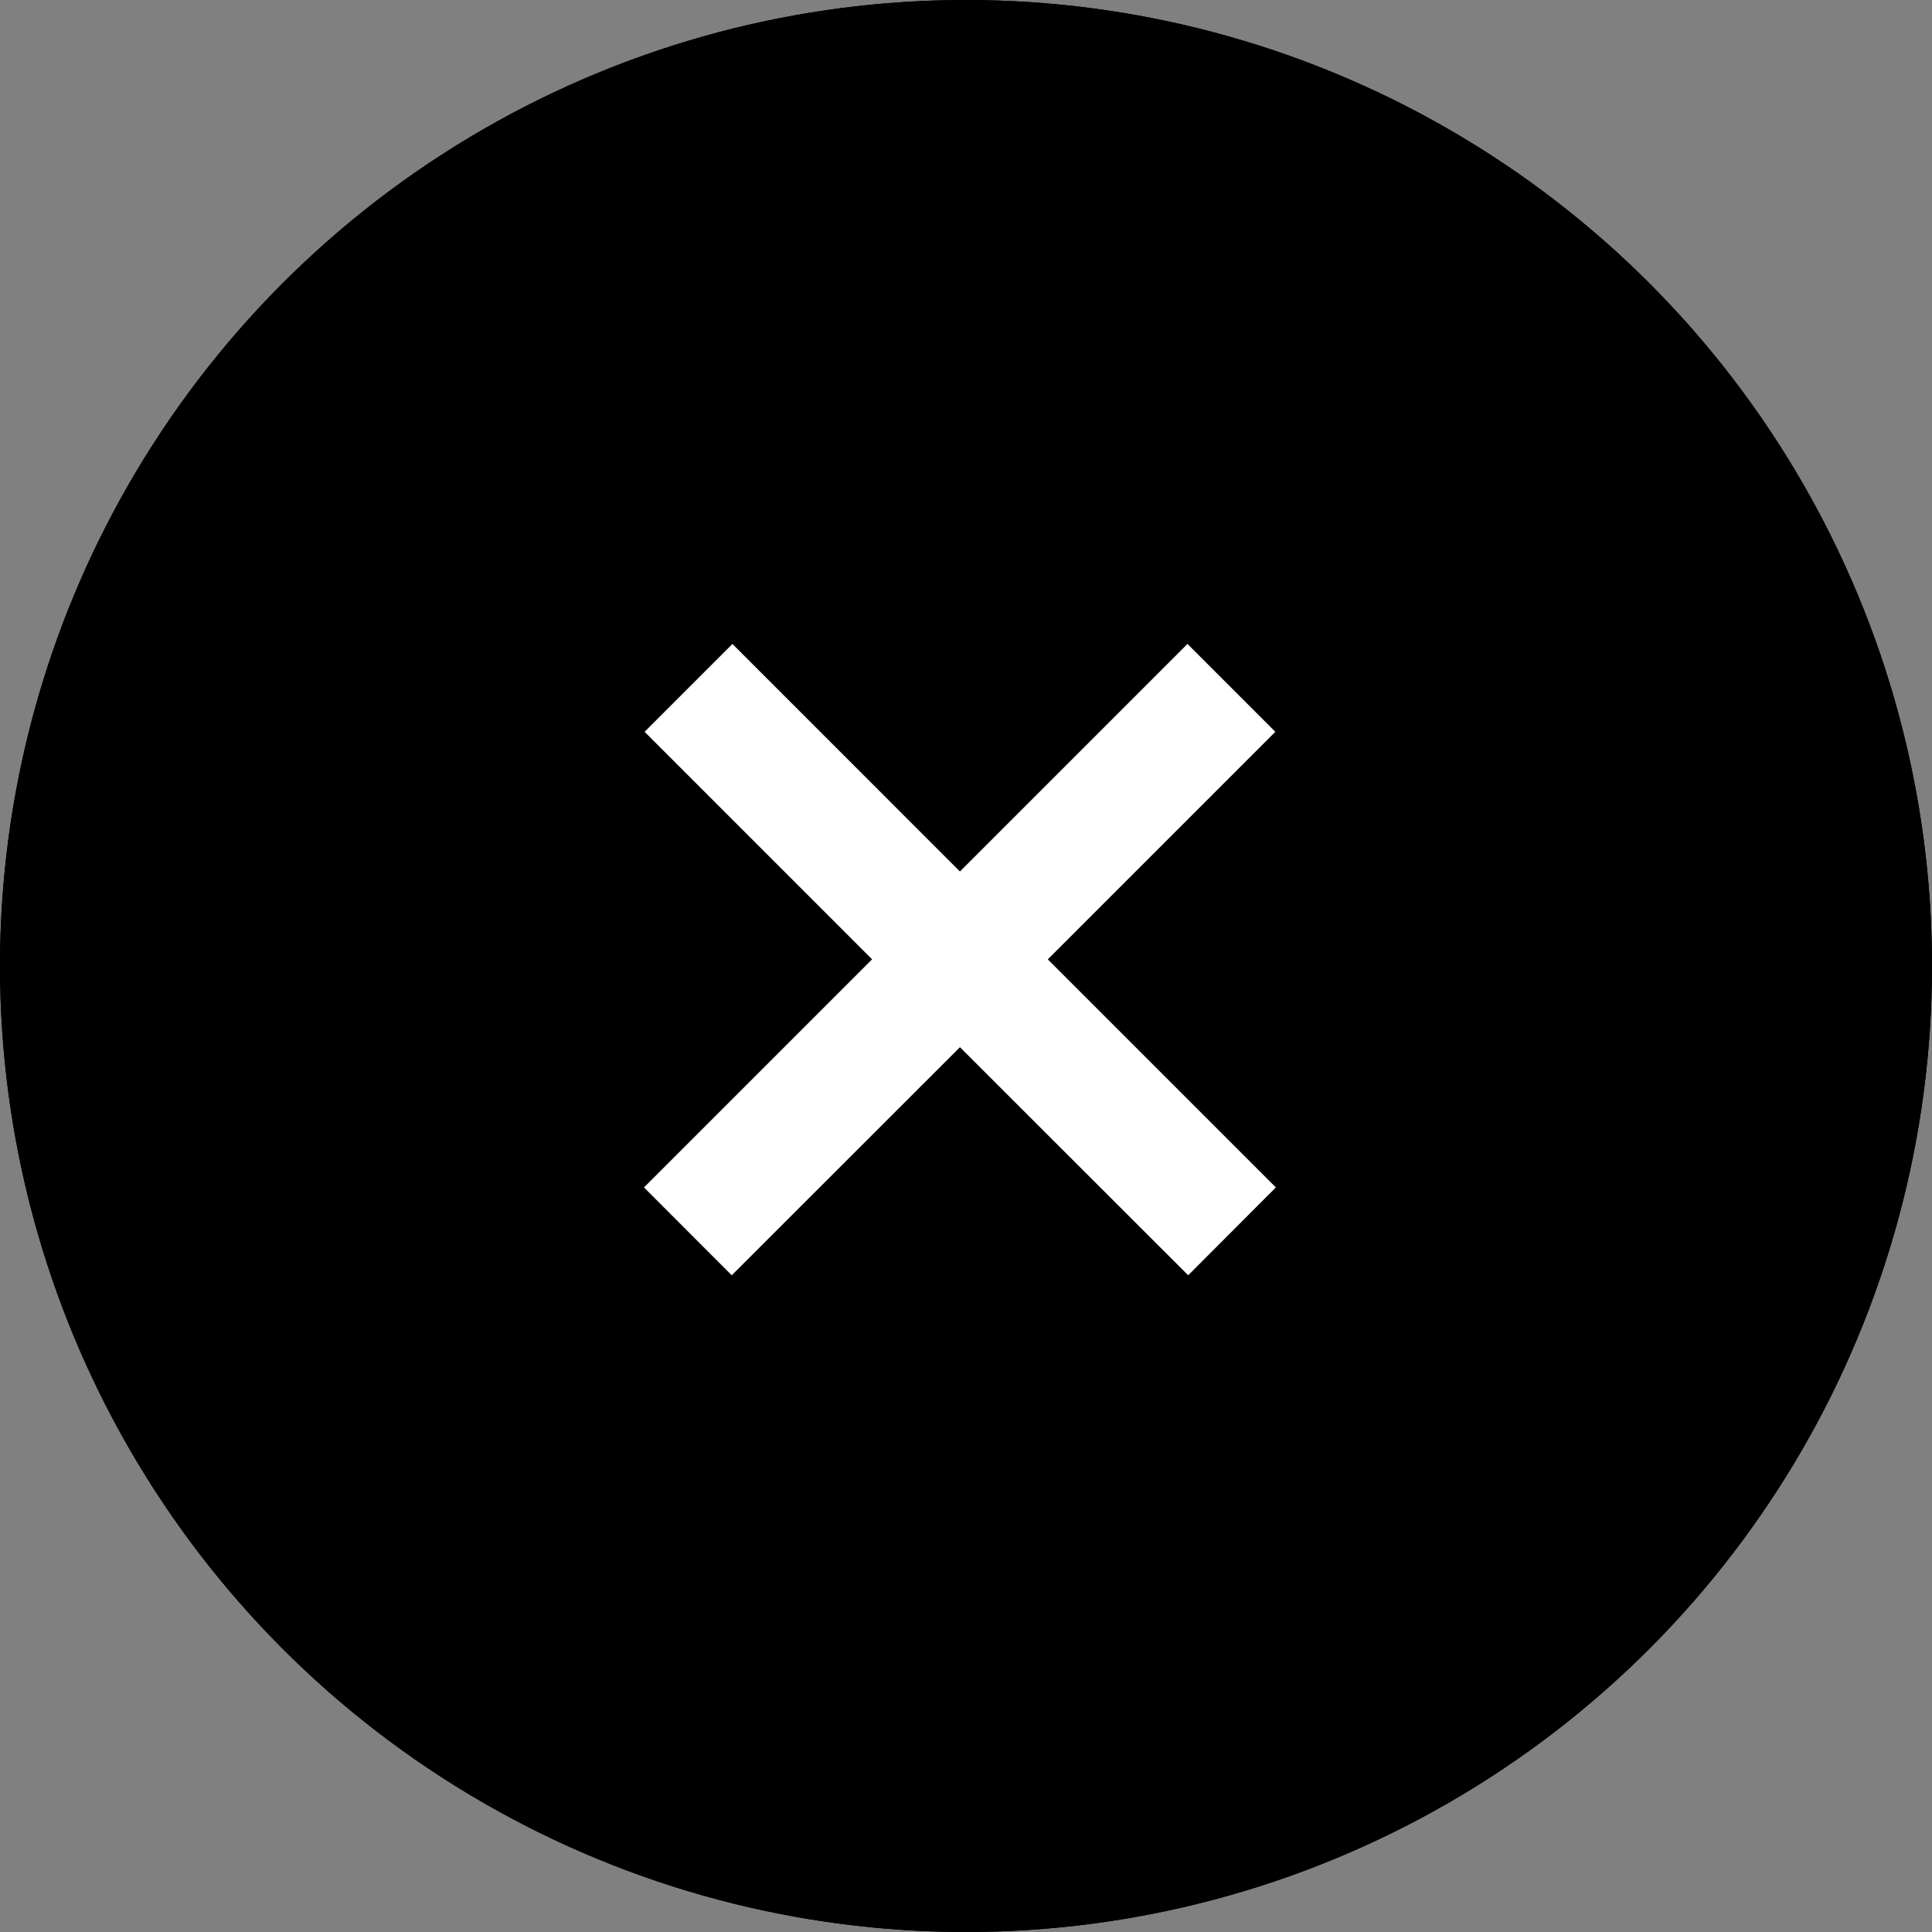<?xml version="1.0" encoding="UTF-8"?> <svg xmlns="http://www.w3.org/2000/svg" width="36" height="36" viewBox="0 0 36 36"><rect x="0" y="0" width="36" height="36" fill="#808080" stroke="none"/><g transform="translate(-498 -5310)"><g transform="translate(498 5310)"><g transform="translate(36 36) rotate(180)" stroke="#000" stroke-width="1.5"><circle cx="18" cy="18" r="18" stroke="none"></circle><circle cx="18" cy="18" r="17.25" fill="none"></circle></g></g><path d="M753.782,1246.65l-4.252,4.25-1.635-1.637,4.25-4.25-4.239-4.24,1.637-1.637,4.239,4.24,4.24-4.24,1.637,1.637-4.24,4.24,4.25,4.25-1.634,1.637Z" transform="translate(-237.895 4082.863)" fill="#fff" stroke="rgba(0,0,0,0)" stroke-width="1"></path></g></svg> 